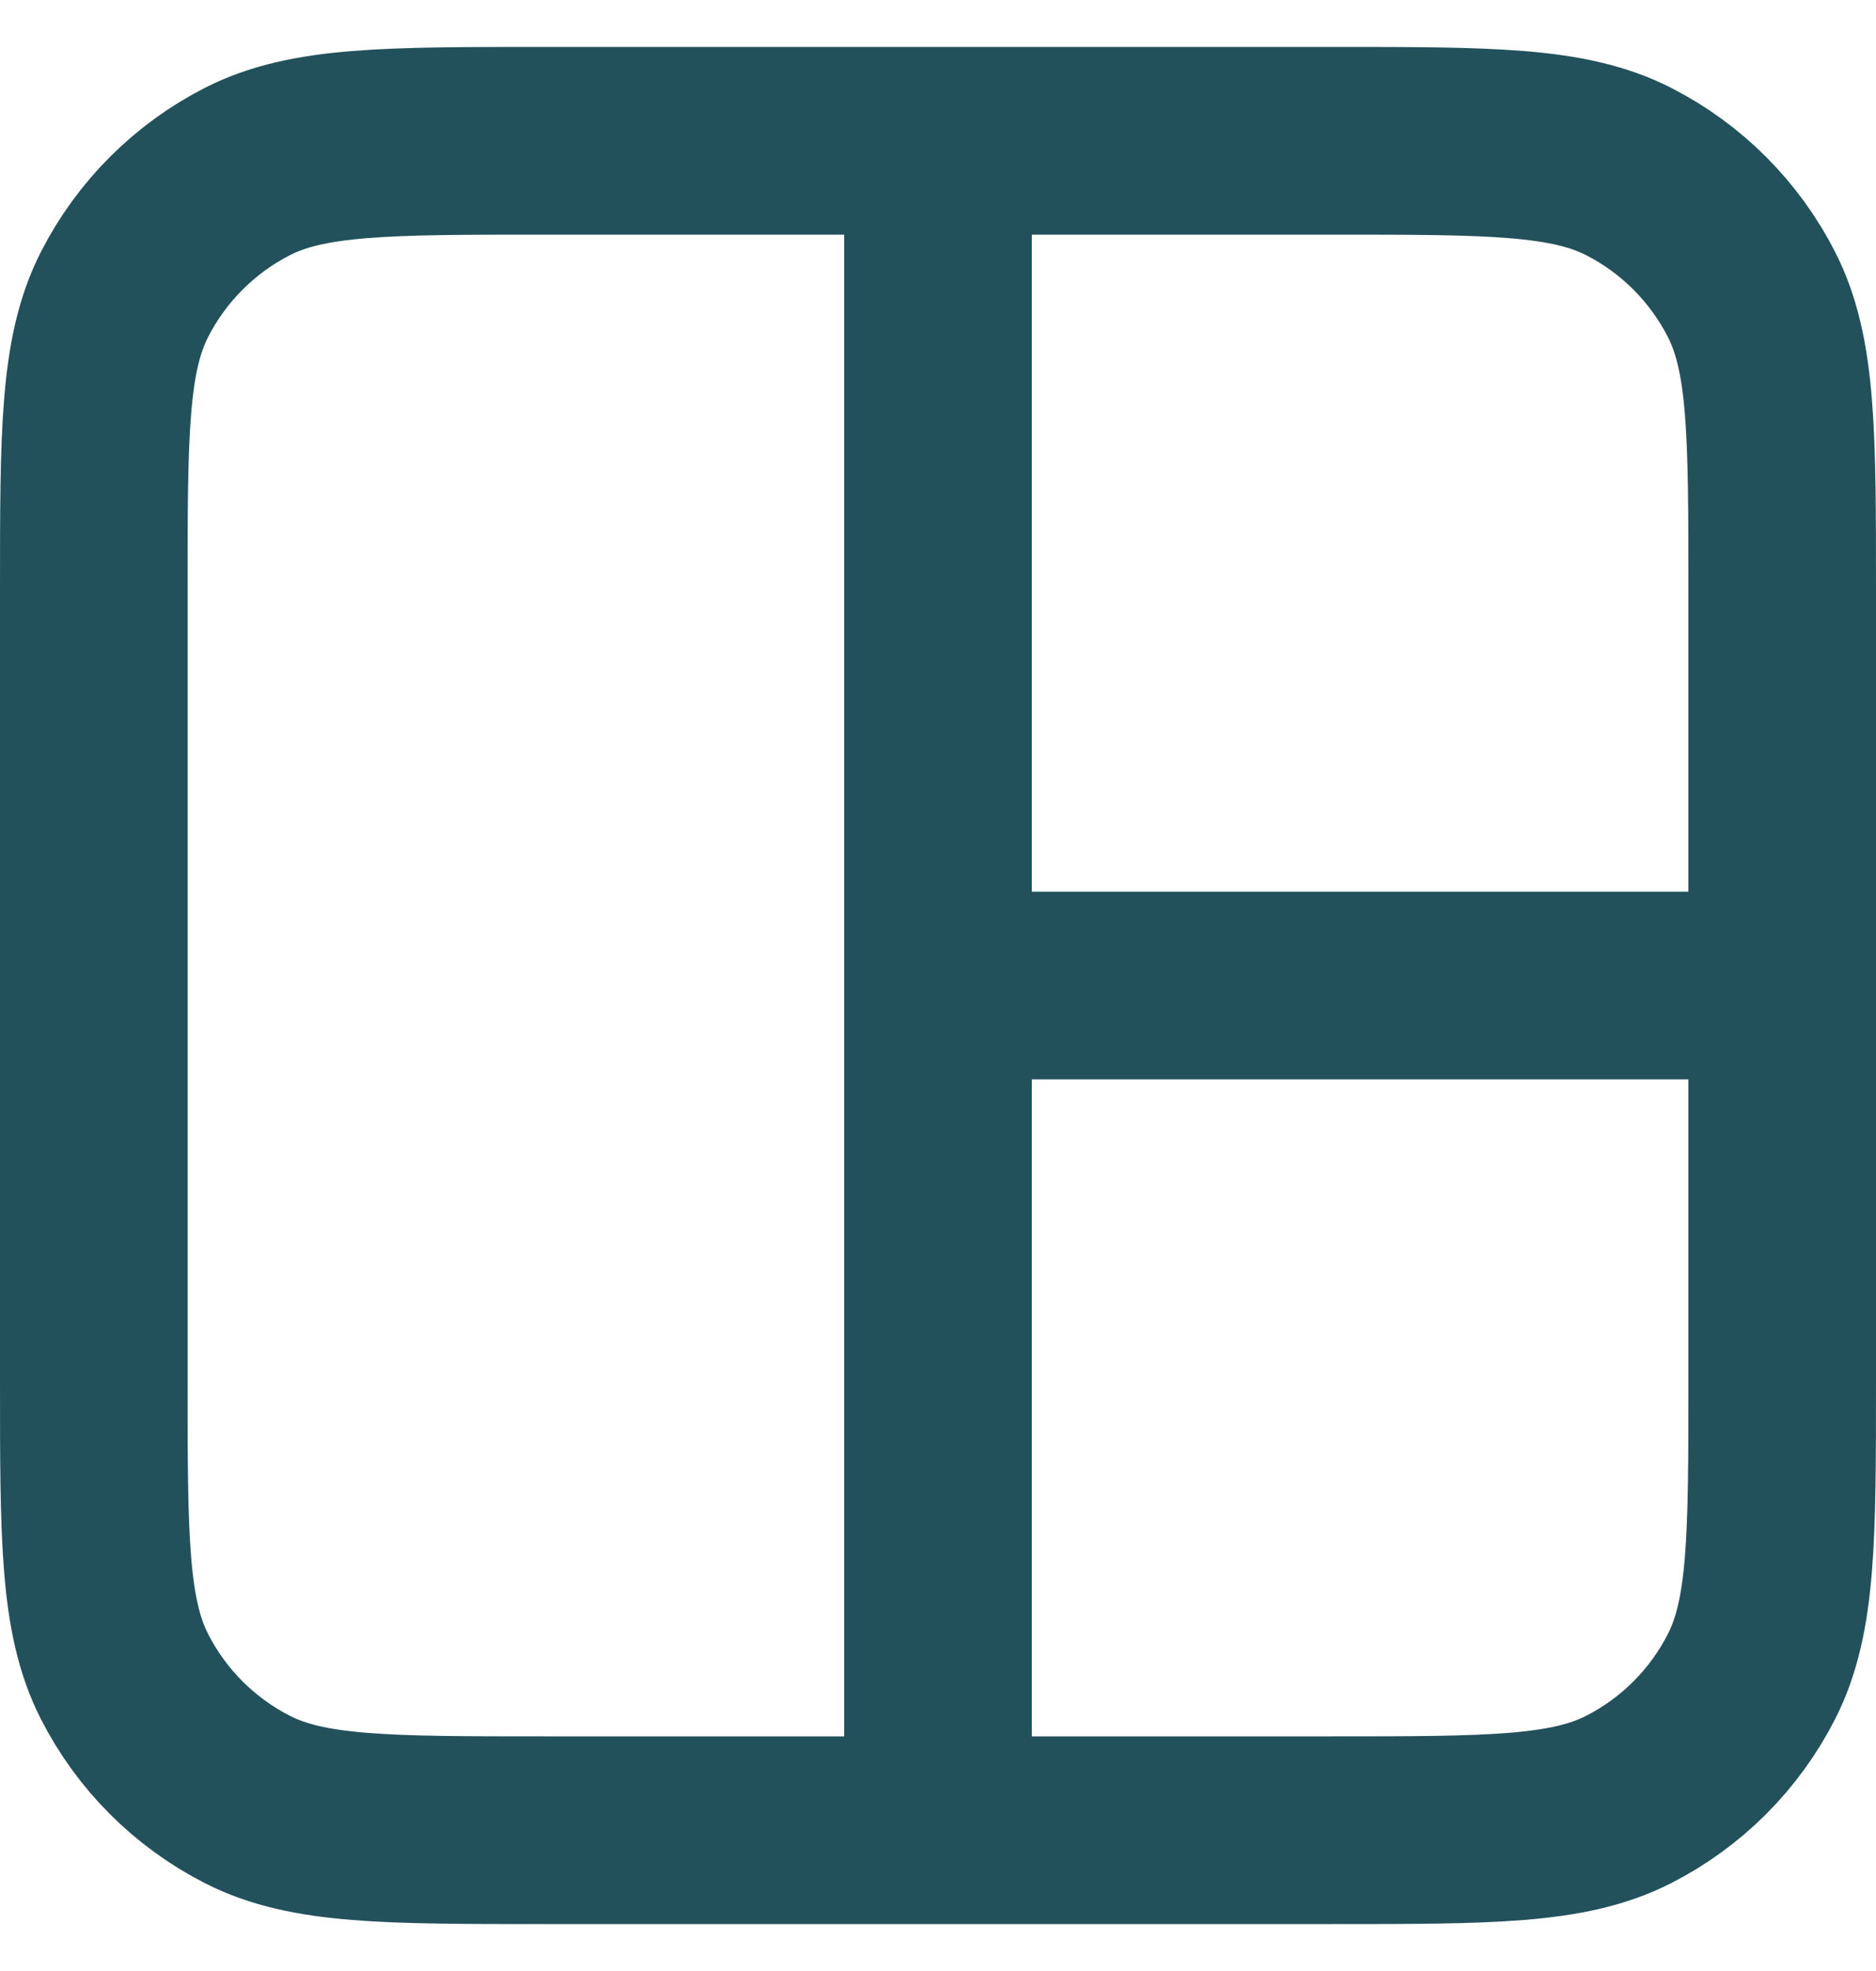 <svg xmlns="http://www.w3.org/2000/svg" width="20" height="21" viewBox="0 0 20 21" fill="none"><path d="M10 10.5L19 10.5M10 1.5L10 19.5M5.8 1.5H14.2C15.88 1.5 16.72 1.5 17.362 1.827C17.927 2.115 18.385 2.574 18.673 3.138C19 3.78 19 4.62 19 6.3V14.7C19 16.38 19 17.22 18.673 17.862C18.385 18.427 17.927 18.885 17.362 19.173C16.72 19.5 15.88 19.5 14.2 19.5H5.8C4.12 19.5 3.28 19.5 2.638 19.173C2.074 18.885 1.615 18.427 1.327 17.862C1 17.22 1 16.38 1 14.7V6.3C1 4.62 1 3.78 1.327 3.138C1.615 2.574 2.074 2.115 2.638 1.827C3.28 1.5 4.12 1.5 5.8 1.5Z" stroke="#22515B" stroke-width="2" stroke-linecap="round" stroke-linejoin="round"></path></svg>